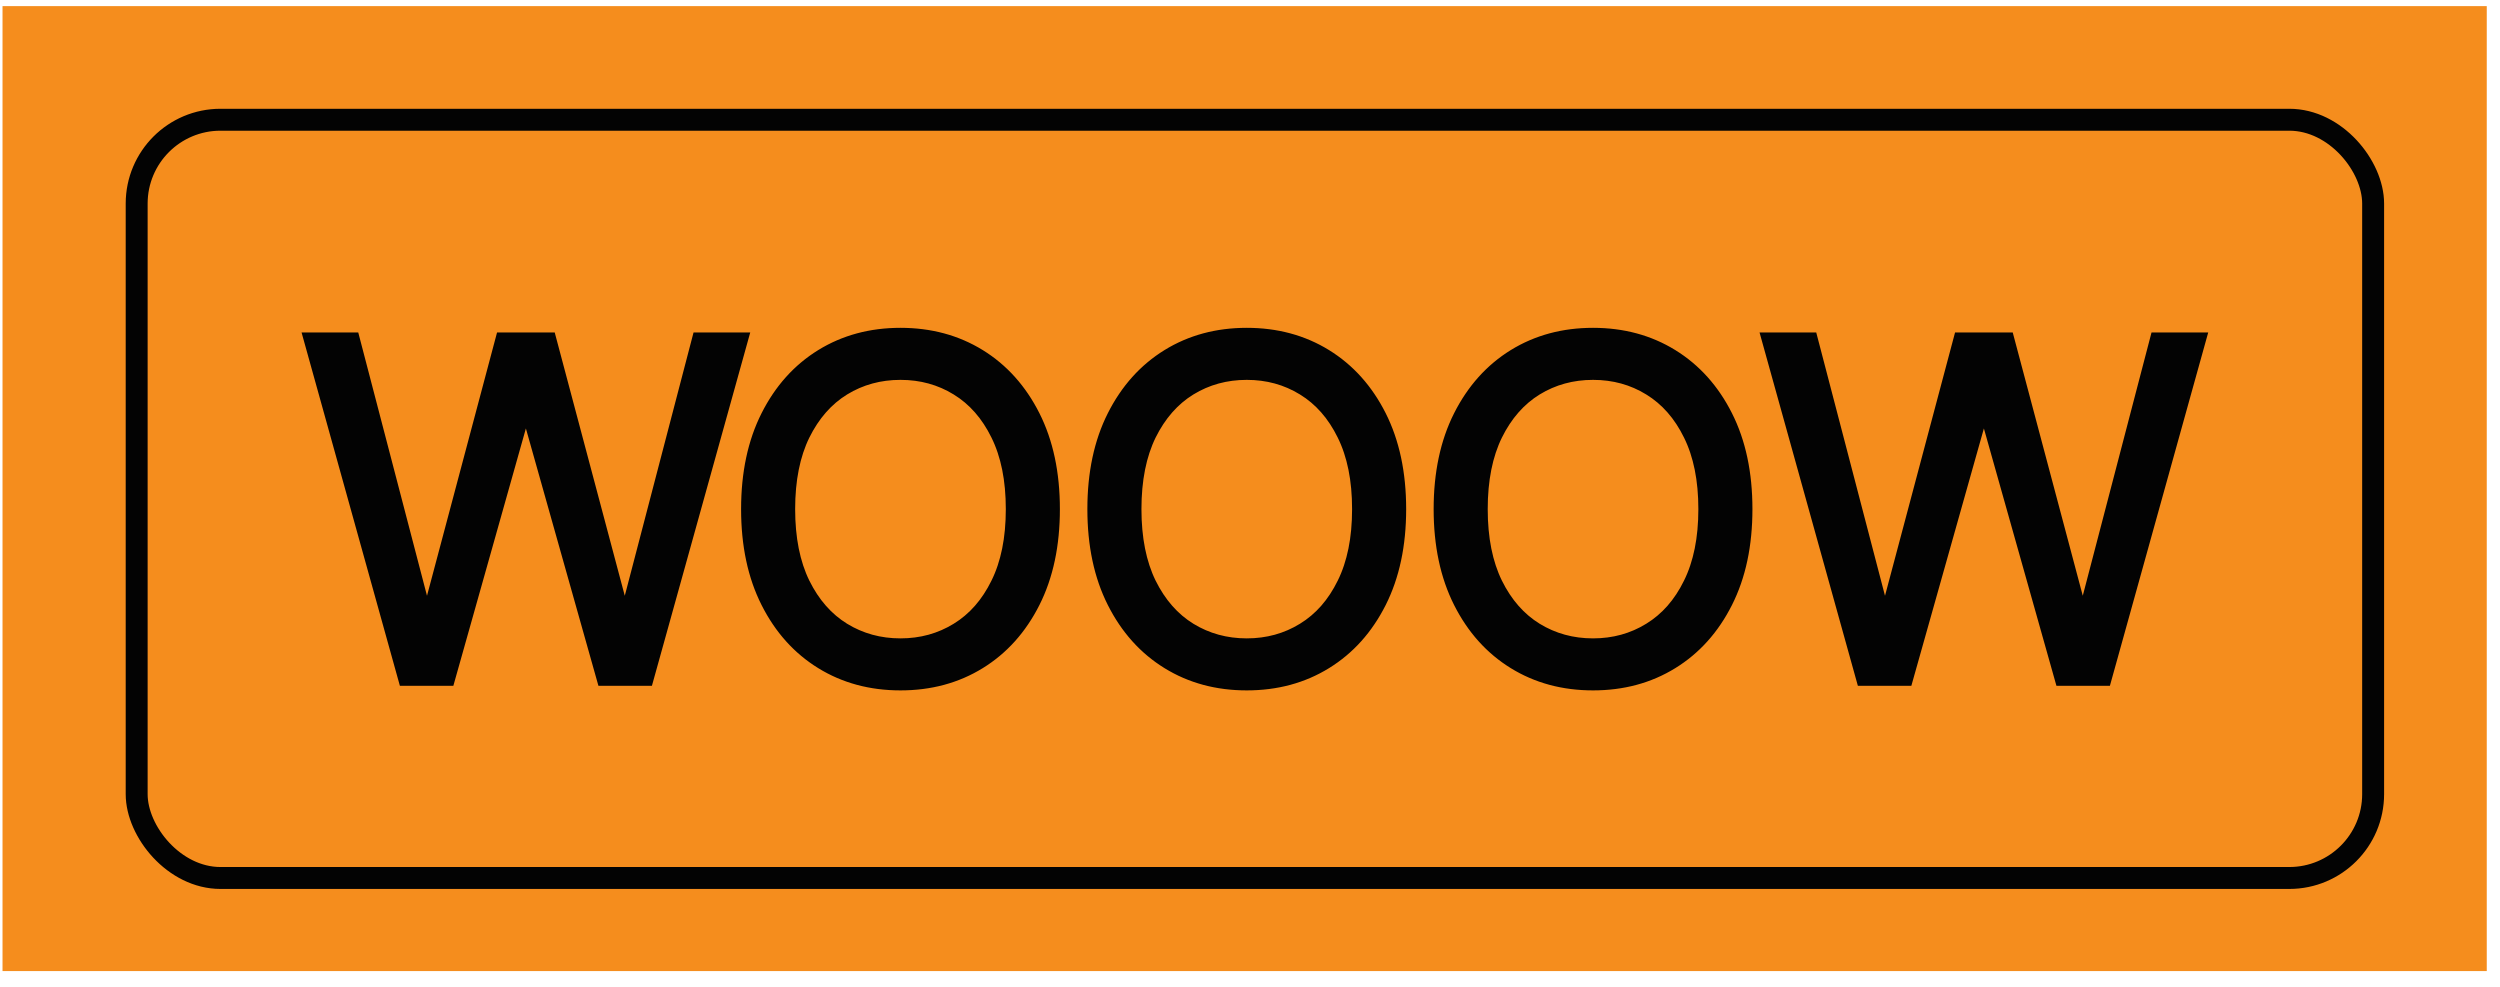 <?xml version="1.0" encoding="UTF-8"?> <svg xmlns="http://www.w3.org/2000/svg" width="114" height="45" viewBox="0 0 114 45" fill="none"> <rect x="0.115" y="0.279" width="113.281" height="44.002" fill="#F58D1D"></rect> <rect x="6.232" y="5.46" width="101.983" height="34.576" rx="3.823" stroke="#030303"></rect> <mask id="path-3-outside-1_212_30" maskUnits="userSpaceOnUse" x="13.158" y="14.258" width="88" height="18" fill="black"> <rect fill="white" x="13.158" y="14.258" width="88" height="18"></rect> <path d="M18.469 30.962L14.158 15.47H16.098L19.392 28.087H19.546L22.903 15.47L25.058 15.47L28.415 28.087H28.569L31.864 15.47H33.804L29.493 30.962H27.522L24.042 18.616H23.919L20.439 30.962H18.469Z"></path> <path d="M48.022 23.216C48.022 24.85 47.721 26.262 47.121 27.452C46.52 28.642 45.697 29.56 44.65 30.205C43.603 30.851 42.407 31.173 41.062 31.173C39.718 31.173 38.522 30.851 37.475 30.205C36.428 29.56 35.604 28.642 35.004 27.452C34.403 26.262 34.103 24.85 34.103 23.216C34.103 21.582 34.403 20.17 35.004 18.98C35.604 17.79 36.428 16.872 37.475 16.226C38.522 15.581 39.718 15.258 41.062 15.258C42.407 15.258 43.603 15.581 44.65 16.226C45.697 16.872 46.52 17.79 47.121 18.98C47.721 20.17 48.022 21.582 48.022 23.216ZM46.174 23.216C46.174 21.874 45.946 20.742 45.489 19.819C45.037 18.896 44.424 18.198 43.649 17.724C42.879 17.25 42.017 17.013 41.062 17.013C40.108 17.013 39.243 17.25 38.468 17.724C37.698 18.198 37.085 18.896 36.628 19.819C36.176 20.742 35.95 21.874 35.95 23.216C35.95 24.557 36.176 25.689 36.628 26.612C37.085 27.535 37.698 28.233 38.468 28.707C39.243 29.181 40.108 29.419 41.062 29.419C42.017 29.419 42.879 29.181 43.649 28.707C44.424 28.233 45.037 27.535 45.489 26.612C45.946 25.689 46.174 24.557 46.174 23.216Z"></path> <path d="M63.812 23.216C63.812 24.85 63.511 26.262 62.911 27.452C62.311 28.642 61.487 29.56 60.44 30.205C59.393 30.851 58.197 31.173 56.852 31.173C55.508 31.173 54.312 30.851 53.265 30.205C52.218 29.56 51.394 28.642 50.794 27.452C50.193 26.262 49.893 24.85 49.893 23.216C49.893 21.582 50.193 20.17 50.794 18.98C51.394 17.79 52.218 16.872 53.265 16.226C54.312 15.581 55.508 15.258 56.852 15.258C58.197 15.258 59.393 15.581 60.44 16.226C61.487 16.872 62.311 17.79 62.911 18.98C63.511 20.17 63.812 21.582 63.812 23.216ZM61.964 23.216C61.964 21.874 61.736 20.742 61.279 19.819C60.827 18.896 60.214 18.198 59.439 17.724C58.669 17.25 57.807 17.013 56.852 17.013C55.898 17.013 55.033 17.25 54.258 17.724C53.488 18.198 52.875 18.896 52.418 19.819C51.967 20.742 51.741 21.874 51.741 23.216C51.741 24.557 51.967 25.689 52.418 26.612C52.875 27.535 53.488 28.233 54.258 28.707C55.033 29.181 55.898 29.419 56.852 29.419C57.807 29.419 58.669 29.181 59.439 28.707C60.214 28.233 60.827 27.535 61.279 26.612C61.736 25.689 61.964 24.557 61.964 23.216Z"></path> <path d="M79.602 23.216C79.602 24.85 79.302 26.262 78.701 27.452C78.101 28.642 77.277 29.56 76.23 30.205C75.183 30.851 73.987 31.173 72.643 31.173C71.298 31.173 70.102 30.851 69.055 30.205C68.008 29.56 67.185 28.642 66.584 27.452C65.984 26.262 65.683 24.85 65.683 23.216C65.683 21.582 65.984 20.17 66.584 18.98C67.185 17.79 68.008 16.872 69.055 16.226C70.102 15.581 71.298 15.258 72.643 15.258C73.987 15.258 75.183 15.581 76.23 16.226C77.277 16.872 78.101 17.79 78.701 18.98C79.302 20.17 79.602 21.582 79.602 23.216ZM77.754 23.216C77.754 21.874 77.526 20.742 77.069 19.819C76.618 18.896 76.004 18.198 75.229 17.724C74.46 17.25 73.597 17.013 72.643 17.013C71.688 17.013 70.823 17.25 70.048 17.724C69.279 18.198 68.665 18.896 68.209 19.819C67.757 20.742 67.531 21.874 67.531 23.216C67.531 24.557 67.757 25.689 68.209 26.612C68.665 27.535 69.279 28.233 70.048 28.707C70.823 29.181 71.688 29.419 72.643 29.419C73.597 29.419 74.46 29.181 75.229 28.707C76.004 28.233 76.618 27.535 77.069 26.612C77.526 25.689 77.754 24.557 77.754 23.216Z"></path> <path d="M84.953 30.962L80.642 15.47H82.582L85.877 28.087H86.031L89.388 15.47H91.543L94.9 28.087H95.053L98.348 15.47H100.288L95.977 30.962H94.007L90.527 18.616H90.404L86.924 30.962H84.953Z"></path> </mask> <path d="M18.469 30.962L14.158 15.47H16.098L19.392 28.087H19.546L22.903 15.47L25.058 15.47L28.415 28.087H28.569L31.864 15.47H33.804L29.493 30.962H27.522L24.042 18.616H23.919L20.439 30.962H18.469Z" fill="#030303"></path> <path d="M48.022 23.216C48.022 24.85 47.721 26.262 47.121 27.452C46.52 28.642 45.697 29.56 44.65 30.205C43.603 30.851 42.407 31.173 41.062 31.173C39.718 31.173 38.522 30.851 37.475 30.205C36.428 29.56 35.604 28.642 35.004 27.452C34.403 26.262 34.103 24.85 34.103 23.216C34.103 21.582 34.403 20.17 35.004 18.98C35.604 17.79 36.428 16.872 37.475 16.226C38.522 15.581 39.718 15.258 41.062 15.258C42.407 15.258 43.603 15.581 44.65 16.226C45.697 16.872 46.52 17.79 47.121 18.98C47.721 20.17 48.022 21.582 48.022 23.216ZM46.174 23.216C46.174 21.874 45.946 20.742 45.489 19.819C45.037 18.896 44.424 18.198 43.649 17.724C42.879 17.25 42.017 17.013 41.062 17.013C40.108 17.013 39.243 17.25 38.468 17.724C37.698 18.198 37.085 18.896 36.628 19.819C36.176 20.742 35.95 21.874 35.95 23.216C35.95 24.557 36.176 25.689 36.628 26.612C37.085 27.535 37.698 28.233 38.468 28.707C39.243 29.181 40.108 29.419 41.062 29.419C42.017 29.419 42.879 29.181 43.649 28.707C44.424 28.233 45.037 27.535 45.489 26.612C45.946 25.689 46.174 24.557 46.174 23.216Z" fill="#030303"></path> <path d="M63.812 23.216C63.812 24.85 63.511 26.262 62.911 27.452C62.311 28.642 61.487 29.56 60.44 30.205C59.393 30.851 58.197 31.173 56.852 31.173C55.508 31.173 54.312 30.851 53.265 30.205C52.218 29.56 51.394 28.642 50.794 27.452C50.193 26.262 49.893 24.85 49.893 23.216C49.893 21.582 50.193 20.17 50.794 18.98C51.394 17.79 52.218 16.872 53.265 16.226C54.312 15.581 55.508 15.258 56.852 15.258C58.197 15.258 59.393 15.581 60.44 16.226C61.487 16.872 62.311 17.79 62.911 18.98C63.511 20.17 63.812 21.582 63.812 23.216ZM61.964 23.216C61.964 21.874 61.736 20.742 61.279 19.819C60.827 18.896 60.214 18.198 59.439 17.724C58.669 17.25 57.807 17.013 56.852 17.013C55.898 17.013 55.033 17.25 54.258 17.724C53.488 18.198 52.875 18.896 52.418 19.819C51.967 20.742 51.741 21.874 51.741 23.216C51.741 24.557 51.967 25.689 52.418 26.612C52.875 27.535 53.488 28.233 54.258 28.707C55.033 29.181 55.898 29.419 56.852 29.419C57.807 29.419 58.669 29.181 59.439 28.707C60.214 28.233 60.827 27.535 61.279 26.612C61.736 25.689 61.964 24.557 61.964 23.216Z" fill="#030303"></path> <path d="M79.602 23.216C79.602 24.85 79.302 26.262 78.701 27.452C78.101 28.642 77.277 29.56 76.23 30.205C75.183 30.851 73.987 31.173 72.643 31.173C71.298 31.173 70.102 30.851 69.055 30.205C68.008 29.56 67.185 28.642 66.584 27.452C65.984 26.262 65.683 24.85 65.683 23.216C65.683 21.582 65.984 20.17 66.584 18.98C67.185 17.79 68.008 16.872 69.055 16.226C70.102 15.581 71.298 15.258 72.643 15.258C73.987 15.258 75.183 15.581 76.23 16.226C77.277 16.872 78.101 17.79 78.701 18.98C79.302 20.17 79.602 21.582 79.602 23.216ZM77.754 23.216C77.754 21.874 77.526 20.742 77.069 19.819C76.618 18.896 76.004 18.198 75.229 17.724C74.46 17.25 73.597 17.013 72.643 17.013C71.688 17.013 70.823 17.25 70.048 17.724C69.279 18.198 68.665 18.896 68.209 19.819C67.757 20.742 67.531 21.874 67.531 23.216C67.531 24.557 67.757 25.689 68.209 26.612C68.665 27.535 69.279 28.233 70.048 28.707C70.823 29.181 71.688 29.419 72.643 29.419C73.597 29.419 74.46 29.181 75.229 28.707C76.004 28.233 76.618 27.535 77.069 26.612C77.526 25.689 77.754 24.557 77.754 23.216Z" fill="#030303"></path> <path d="M84.953 30.962L80.642 15.47H82.582L85.877 28.087H86.031L89.388 15.47H91.543L94.9 28.087H95.053L98.348 15.47H100.288L95.977 30.962H94.007L90.527 18.616H90.404L86.924 30.962H84.953Z" fill="#030303"></path> <path d="M18.469 30.962L14.158 15.47H16.098L19.392 28.087H19.546L22.903 15.47L25.058 15.47L28.415 28.087H28.569L31.864 15.47H33.804L29.493 30.962H27.522L24.042 18.616H23.919L20.439 30.962H18.469Z" stroke="#030303" stroke-width="0.618" mask="url(#path-3-outside-1_212_30)"></path> <path d="M48.022 23.216C48.022 24.85 47.721 26.262 47.121 27.452C46.52 28.642 45.697 29.56 44.65 30.205C43.603 30.851 42.407 31.173 41.062 31.173C39.718 31.173 38.522 30.851 37.475 30.205C36.428 29.56 35.604 28.642 35.004 27.452C34.403 26.262 34.103 24.85 34.103 23.216C34.103 21.582 34.403 20.17 35.004 18.98C35.604 17.79 36.428 16.872 37.475 16.226C38.522 15.581 39.718 15.258 41.062 15.258C42.407 15.258 43.603 15.581 44.65 16.226C45.697 16.872 46.52 17.79 47.121 18.98C47.721 20.17 48.022 21.582 48.022 23.216ZM46.174 23.216C46.174 21.874 45.946 20.742 45.489 19.819C45.037 18.896 44.424 18.198 43.649 17.724C42.879 17.25 42.017 17.013 41.062 17.013C40.108 17.013 39.243 17.25 38.468 17.724C37.698 18.198 37.085 18.896 36.628 19.819C36.176 20.742 35.95 21.874 35.95 23.216C35.95 24.557 36.176 25.689 36.628 26.612C37.085 27.535 37.698 28.233 38.468 28.707C39.243 29.181 40.108 29.419 41.062 29.419C42.017 29.419 42.879 29.181 43.649 28.707C44.424 28.233 45.037 27.535 45.489 26.612C45.946 25.689 46.174 24.557 46.174 23.216Z" stroke="#030303" stroke-width="0.618" mask="url(#path-3-outside-1_212_30)"></path> <path d="M63.812 23.216C63.812 24.85 63.511 26.262 62.911 27.452C62.311 28.642 61.487 29.56 60.44 30.205C59.393 30.851 58.197 31.173 56.852 31.173C55.508 31.173 54.312 30.851 53.265 30.205C52.218 29.56 51.394 28.642 50.794 27.452C50.193 26.262 49.893 24.85 49.893 23.216C49.893 21.582 50.193 20.17 50.794 18.98C51.394 17.79 52.218 16.872 53.265 16.226C54.312 15.581 55.508 15.258 56.852 15.258C58.197 15.258 59.393 15.581 60.44 16.226C61.487 16.872 62.311 17.79 62.911 18.98C63.511 20.17 63.812 21.582 63.812 23.216ZM61.964 23.216C61.964 21.874 61.736 20.742 61.279 19.819C60.827 18.896 60.214 18.198 59.439 17.724C58.669 17.25 57.807 17.013 56.852 17.013C55.898 17.013 55.033 17.25 54.258 17.724C53.488 18.198 52.875 18.896 52.418 19.819C51.967 20.742 51.741 21.874 51.741 23.216C51.741 24.557 51.967 25.689 52.418 26.612C52.875 27.535 53.488 28.233 54.258 28.707C55.033 29.181 55.898 29.419 56.852 29.419C57.807 29.419 58.669 29.181 59.439 28.707C60.214 28.233 60.827 27.535 61.279 26.612C61.736 25.689 61.964 24.557 61.964 23.216Z" stroke="#030303" stroke-width="0.618" mask="url(#path-3-outside-1_212_30)"></path> <path d="M79.602 23.216C79.602 24.85 79.302 26.262 78.701 27.452C78.101 28.642 77.277 29.56 76.23 30.205C75.183 30.851 73.987 31.173 72.643 31.173C71.298 31.173 70.102 30.851 69.055 30.205C68.008 29.56 67.185 28.642 66.584 27.452C65.984 26.262 65.683 24.85 65.683 23.216C65.683 21.582 65.984 20.17 66.584 18.98C67.185 17.79 68.008 16.872 69.055 16.226C70.102 15.581 71.298 15.258 72.643 15.258C73.987 15.258 75.183 15.581 76.23 16.226C77.277 16.872 78.101 17.79 78.701 18.98C79.302 20.17 79.602 21.582 79.602 23.216ZM77.754 23.216C77.754 21.874 77.526 20.742 77.069 19.819C76.618 18.896 76.004 18.198 75.229 17.724C74.46 17.25 73.597 17.013 72.643 17.013C71.688 17.013 70.823 17.25 70.048 17.724C69.279 18.198 68.665 18.896 68.209 19.819C67.757 20.742 67.531 21.874 67.531 23.216C67.531 24.557 67.757 25.689 68.209 26.612C68.665 27.535 69.279 28.233 70.048 28.707C70.823 29.181 71.688 29.419 72.643 29.419C73.597 29.419 74.46 29.181 75.229 28.707C76.004 28.233 76.618 27.535 77.069 26.612C77.526 25.689 77.754 24.557 77.754 23.216Z" stroke="#030303" stroke-width="0.618" mask="url(#path-3-outside-1_212_30)"></path> <path d="M84.953 30.962L80.642 15.47H82.582L85.877 28.087H86.031L89.388 15.47H91.543L94.9 28.087H95.053L98.348 15.47H100.288L95.977 30.962H94.007L90.527 18.616H90.404L86.924 30.962H84.953Z" stroke="#030303" stroke-width="0.618" mask="url(#path-3-outside-1_212_30)"></path> </svg> 